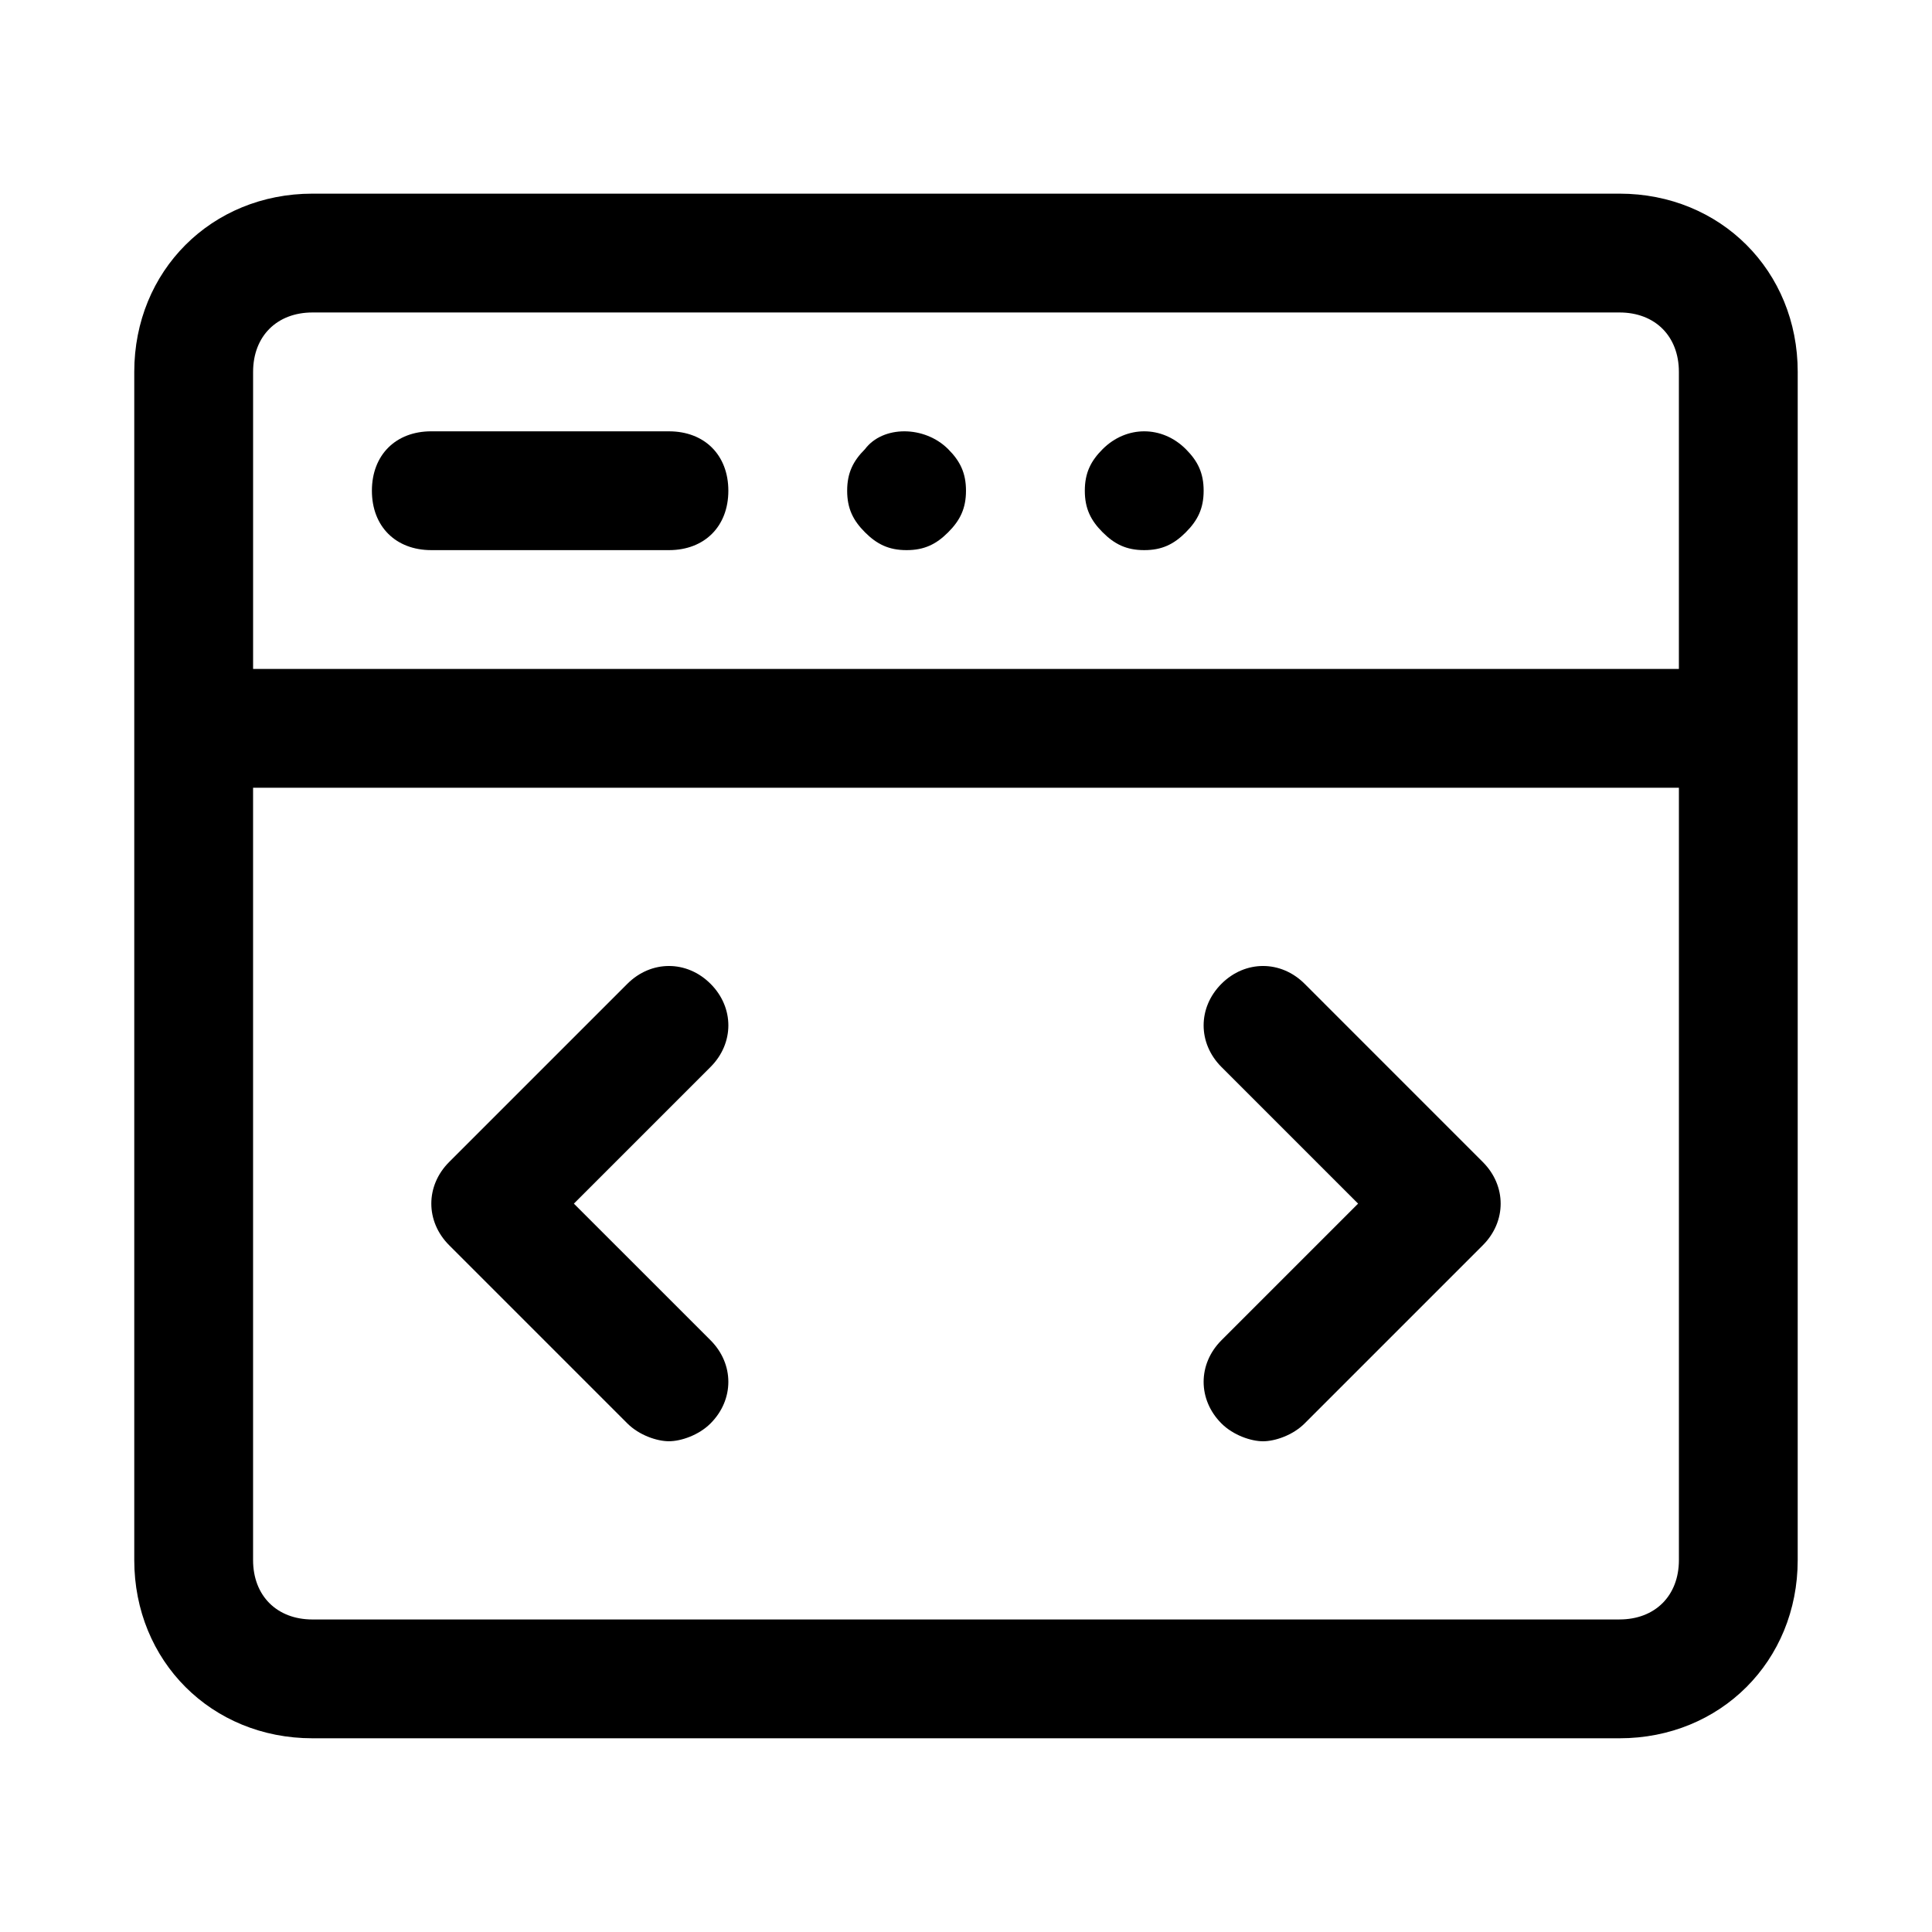 <?xml version="1.0" encoding="UTF-8"?>
<!-- Uploaded to: ICON Repo, www.svgrepo.com, Generator: ICON Repo Mixer Tools -->
<svg fill="#000000" width="800px" height="800px" version="1.1" viewBox="144 144 512 512" xmlns="http://www.w3.org/2000/svg">
 <g>
  <path d="m573.18 195.32h-346.37c-26.762 0-47.23 20.469-47.23 47.234v314.88c0 26.766 20.469 47.23 47.23 47.23h346.37c26.766 0 47.23-20.469 47.23-47.23l0.004-314.88c0-26.766-20.465-47.234-47.23-47.234zm-346.37 31.488h346.37c9.445 0 15.742 6.297 15.742 15.742v78.719l-377.85 0.004v-78.719c0-9.445 6.297-15.746 15.742-15.746zm346.37 346.37h-346.37c-9.445 0-15.742-6.297-15.742-15.742v-204.68h377.86v204.67c0 9.449-6.297 15.746-15.742 15.746z"/>
  <path d="m258.3 289.79h62.977c9.445 0 15.742-6.297 15.742-15.742s-6.297-15.742-15.742-15.742l-62.977-0.004c-9.445 0-15.742 6.301-15.742 15.746s6.297 15.742 15.742 15.742z"/>
  <path d="m384.25 289.79c4.723 0 7.871-1.574 11.02-4.723 3.152-3.148 4.727-6.297 4.727-11.02s-1.574-7.871-4.723-11.02c-6.297-6.297-17.32-6.297-22.043 0-3.148 3.148-4.723 6.297-4.723 11.02s1.574 7.871 4.723 11.02c3.148 3.148 6.297 4.723 11.02 4.723z"/>
  <path d="m447.23 289.79c4.723 0 7.871-1.574 11.02-4.723 3.148-3.148 4.727-6.297 4.727-11.02s-1.574-7.871-4.723-11.02c-6.297-6.297-15.742-6.297-22.043 0-3.148 3.148-4.723 6.297-4.723 11.02s1.574 7.871 4.723 11.02c3.148 3.148 6.297 4.723 11.02 4.723z"/>
  <path d="m332.3 404.72c-6.297-6.297-15.742-6.297-22.043 0l-47.23 47.23c-6.297 6.297-6.297 15.742 0 22.043l47.23 47.23c3.148 3.148 7.871 4.723 11.02 4.723 3.148 0 7.871-1.574 11.02-4.723 6.297-6.297 6.297-15.742 0-22.043l-36.211-36.207 36.211-36.211c6.301-6.301 6.301-15.746 0.004-22.043z"/>
  <path d="m489.74 404.72c-6.297-6.297-15.742-6.297-22.043 0-6.297 6.297-6.297 15.742 0 22.043l36.211 36.211-36.211 36.211c-6.297 6.297-6.297 15.742 0 22.043 3.148 3.148 7.871 4.723 11.02 4.723 3.148 0 7.871-1.574 11.02-4.723l47.23-47.23c6.297-6.297 6.297-15.742 0-22.043z"/>
 </g>
</svg>